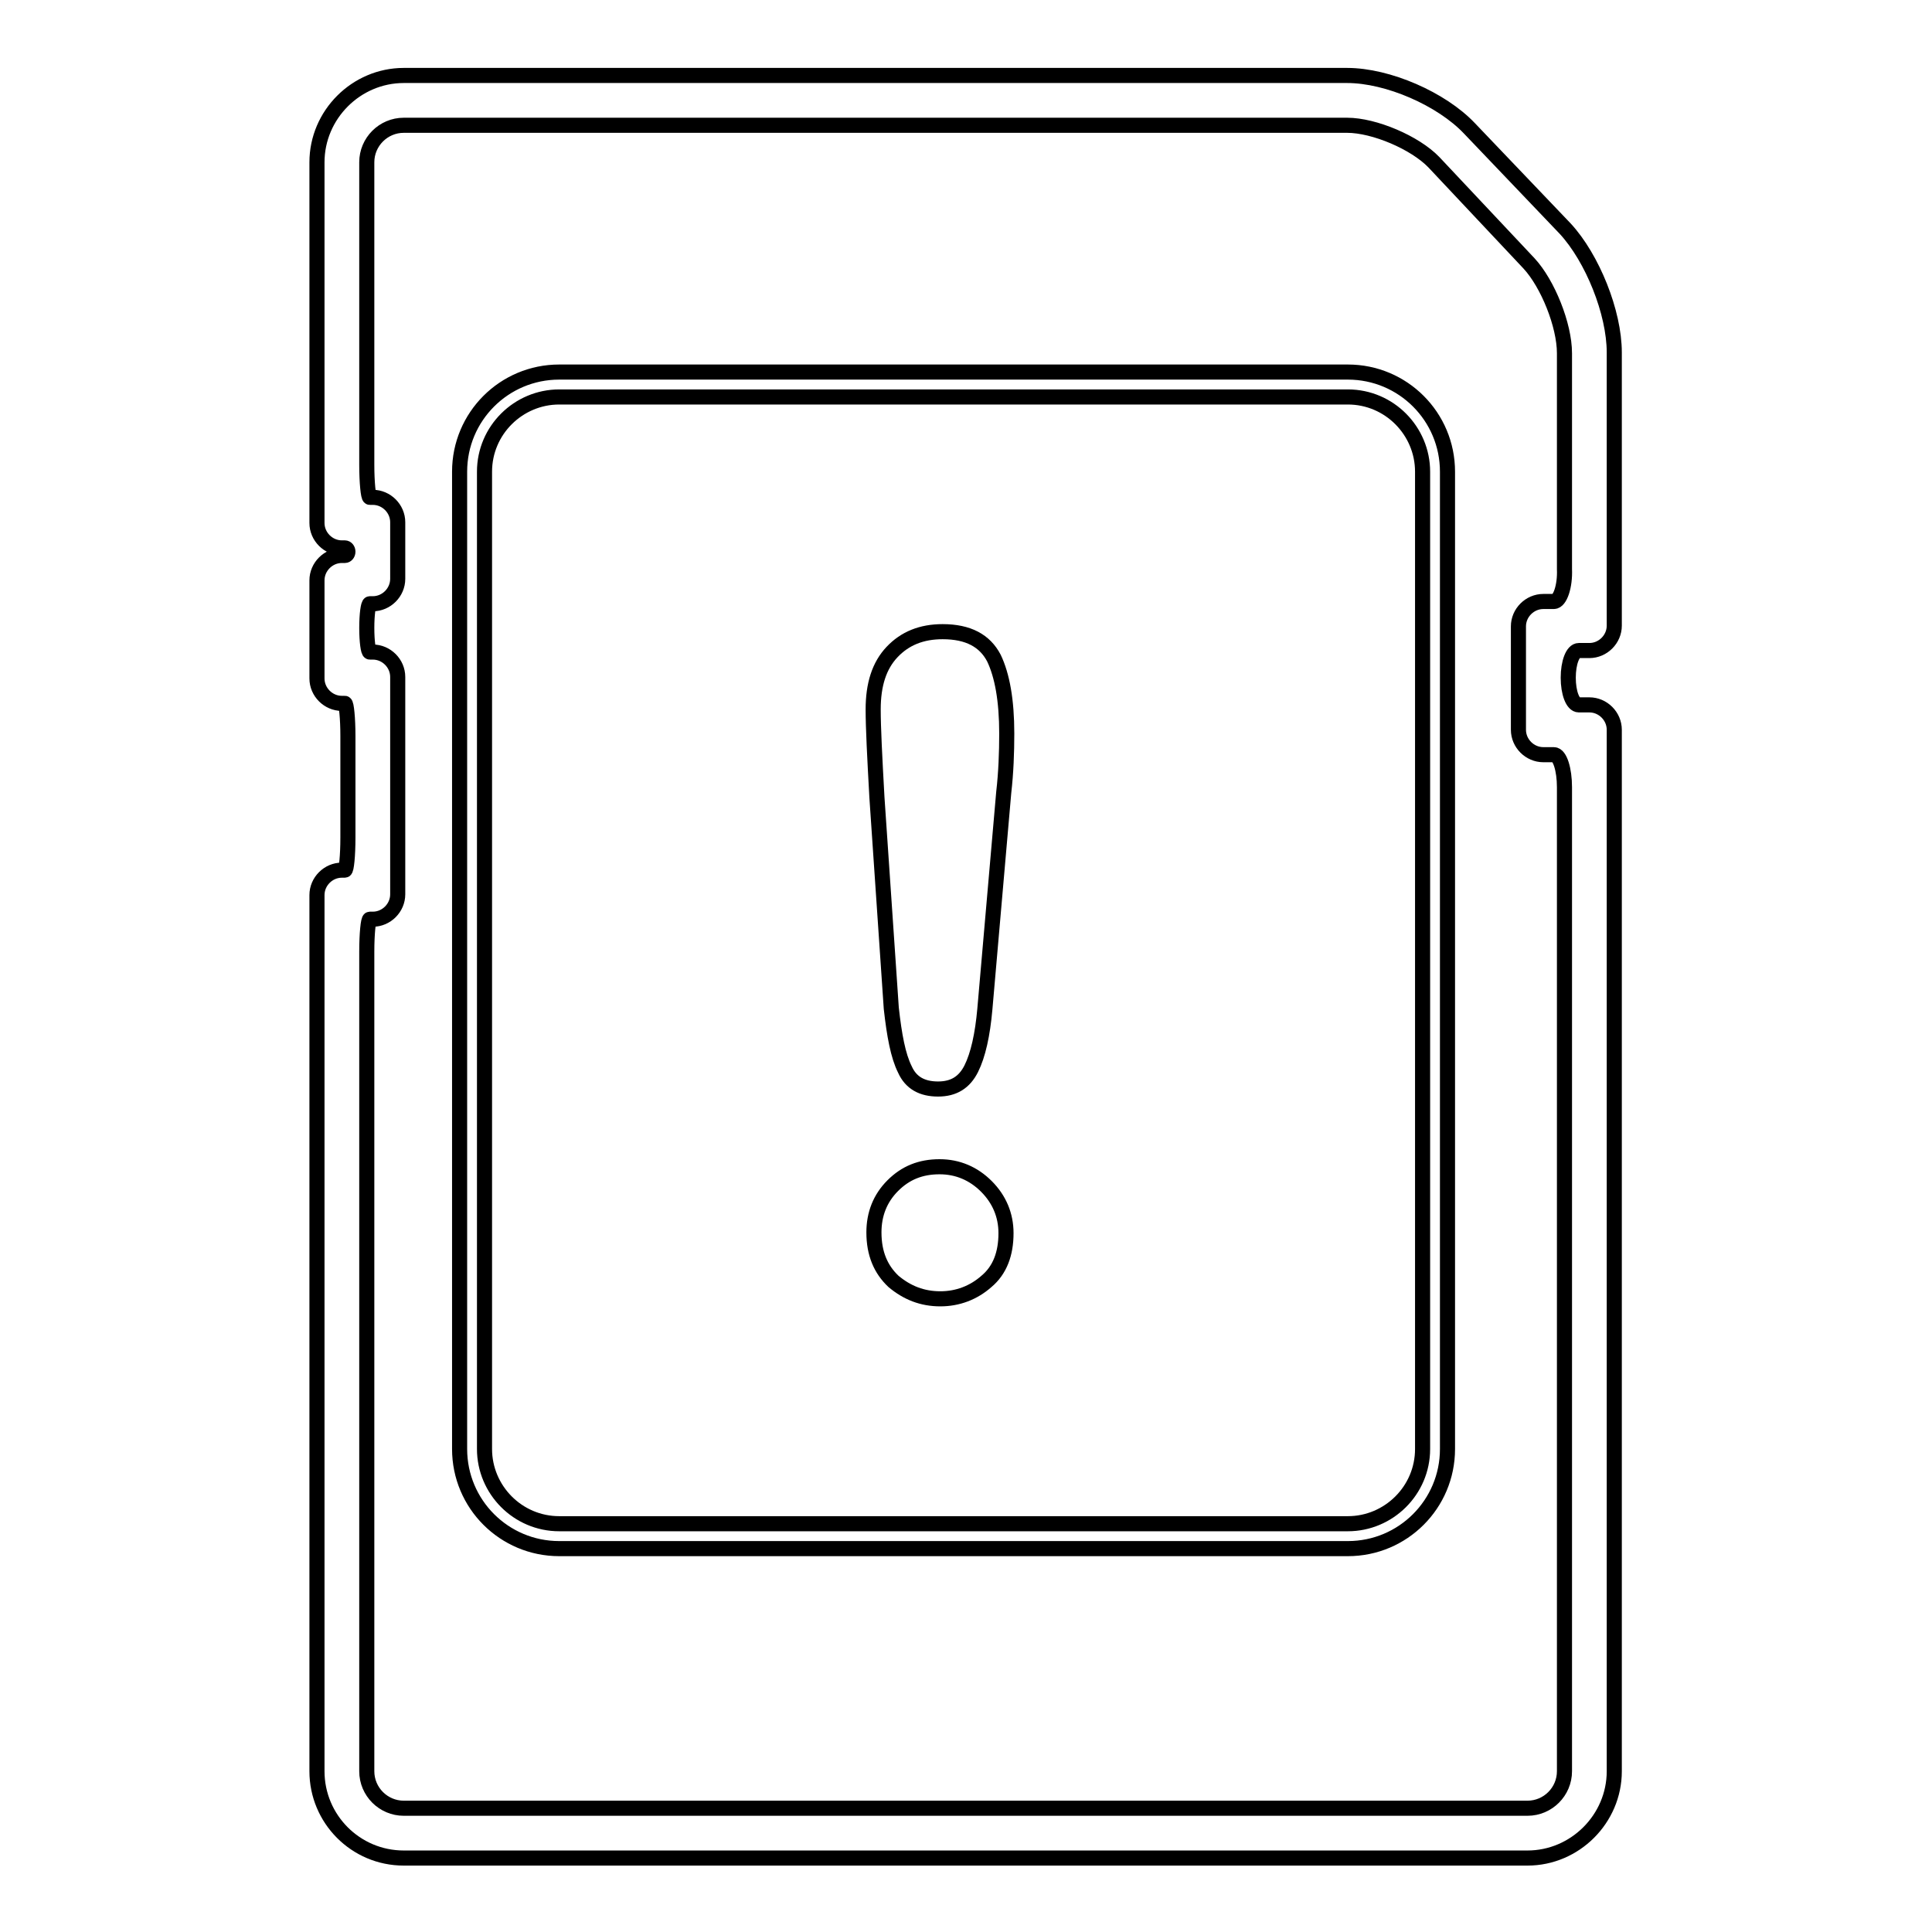 <?xml version="1.0" encoding="utf-8"?>
<!-- Svg Vector Icons : http://www.onlinewebfonts.com/icon -->
<!DOCTYPE svg PUBLIC "-//W3C//DTD SVG 1.1//EN" "http://www.w3.org/Graphics/SVG/1.1/DTD/svg11.dtd">
<svg version="1.1" xmlns="http://www.w3.org/2000/svg" xmlns:xlink="http://www.w3.org/1999/xlink" x="0px" y="0px" viewBox="0 0 256 256" enable-background="new 0 0 256 256" xml:space="preserve">
<g><g><g><g><path stroke-width="2" fill-opacity="0" stroke="#000000"  d="M178.5,10h-125c-6.3,0-11.5,5.2-11.5,11.5v47.8c0,1.8,1.5,3.3,3.3,3.3c0,0,0.2,0,0.4,0s0.4,0.2,0.4,0.5c0,0.3-0.2,0.5-0.4,0.5h-0.4c-1.8,0-3.3,1.5-3.3,3.3v13c0,1.8,1.5,3.3,3.3,3.3c0,0,0.2,0,0.4,0s0.4,2,0.4,4.3v13.5c0,2.4-0.2,4.3-0.4,4.3h-0.4c-1.8,0-3.3,1.5-3.3,3.3v116.1c0,6.3,5.1,11.5,11.5,11.5h148.9c6.3,0,11.5-5.2,11.5-11.5v-138c0-1.8-1.5-3.3-3.3-3.3c0,0-0.6,0-1.4,0s-1.4-1.6-1.4-3.6c0-2,0.6-3.6,1.4-3.6h1.4c1.8,0,3.3-1.5,3.3-3.3V46.7c0-5.3-2.9-12.5-6.5-16.4L194.7,17C191,13.1,183.9,10,178.5,10z M205.9,79.7h-1.4c-1.8,0-3.3,1.5-3.3,3.3v13.7c0,1.8,1.5,3.3,3.3,3.3c0,0,0.7,0,1.4,0c0.8,0,1.4,2,1.4,4.3v130.4c0,2.7-2.2,4.9-4.9,4.9H53.5c-2.7,0-4.9-2.2-4.9-4.9V126.1c0-2.4,0.2-4.3,0.4-4.3h0.4c1.8,0,3.3-1.5,3.3-3.3V89.7c0-1.8-1.5-3.3-3.3-3.3c0,0-0.2,0-0.4,0c-0.2,0-0.4-1.4-0.4-3.2c0-1.8,0.2-3.2,0.4-3.2h0.4c1.8,0,3.3-1.5,3.3-3.3v-7.5c0-1.8-1.5-3.3-3.3-3.3c0,0-0.2,0-0.4,0c-0.2,0-0.4-2-0.4-4.3V21.5c0-2.7,2.2-4.9,4.9-4.9h125c3.6,0,9,2.3,11.5,4.9l12.6,13.4c2.5,2.7,4.7,8.2,4.7,11.9v28.6C207.4,77.7,206.7,79.7,205.9,79.7z"/><path stroke-width="2" fill-opacity="0" stroke="#000000"  d="M178.6,49.3H74.1c-7.3,0-13.2,5.9-13.2,13.2V192c0,7.3,5.9,13.2,13.2,13.2h104.5c7.3,0,13.2-5.9,13.2-13.2V62.5C191.8,55.2,185.9,49.3,178.6,49.3z M188.5,192c0,5.5-4.5,9.9-9.9,9.9H74.1c-5.5,0-9.9-4.5-9.9-9.9V62.5c0-5.5,4.5-9.9,9.9-9.9h104.5c5.5,0,9.9,4.5,9.9,9.9V192z"/><path stroke-width="2" fill-opacity="0" stroke="#000000"  d="M124.5,154.6c-2.5,0-4.5,0.8-6.2,2.5c-1.7,1.7-2.5,3.8-2.5,6.2c0,2.8,0.9,4.9,2.6,6.5c1.8,1.5,3.8,2.3,6.2,2.3c2.3,0,4.4-0.8,6.1-2.3c1.8-1.5,2.6-3.7,2.6-6.4c0-2.4-0.9-4.5-2.6-6.2C129,155.5,126.9,154.6,124.5,154.6z"/><path stroke-width="2" fill-opacity="0" stroke="#000000"  d="M124.9,83.7c-2.8,0-5,0.9-6.7,2.7c-1.7,1.8-2.5,4.3-2.5,7.6c0,2.4,0.2,6.3,0.5,11.7l1.9,27.9c0.4,3.6,0.9,6.3,1.8,8.1c0.8,1.8,2.3,2.6,4.4,2.6c2.1,0,3.5-0.9,4.4-2.7c0.9-1.8,1.5-4.5,1.8-7.9L133,105c0.3-2.6,0.4-5.3,0.4-7.8c0-4.4-0.6-7.7-1.7-10C130.5,84.9,128.3,83.7,124.9,83.7z"/></g></g><g></g><g></g><g></g><g></g><g></g><g></g><g></g><g></g><g></g><g></g><g></g><g></g><g></g><g></g><g></g></g></g>
</svg>